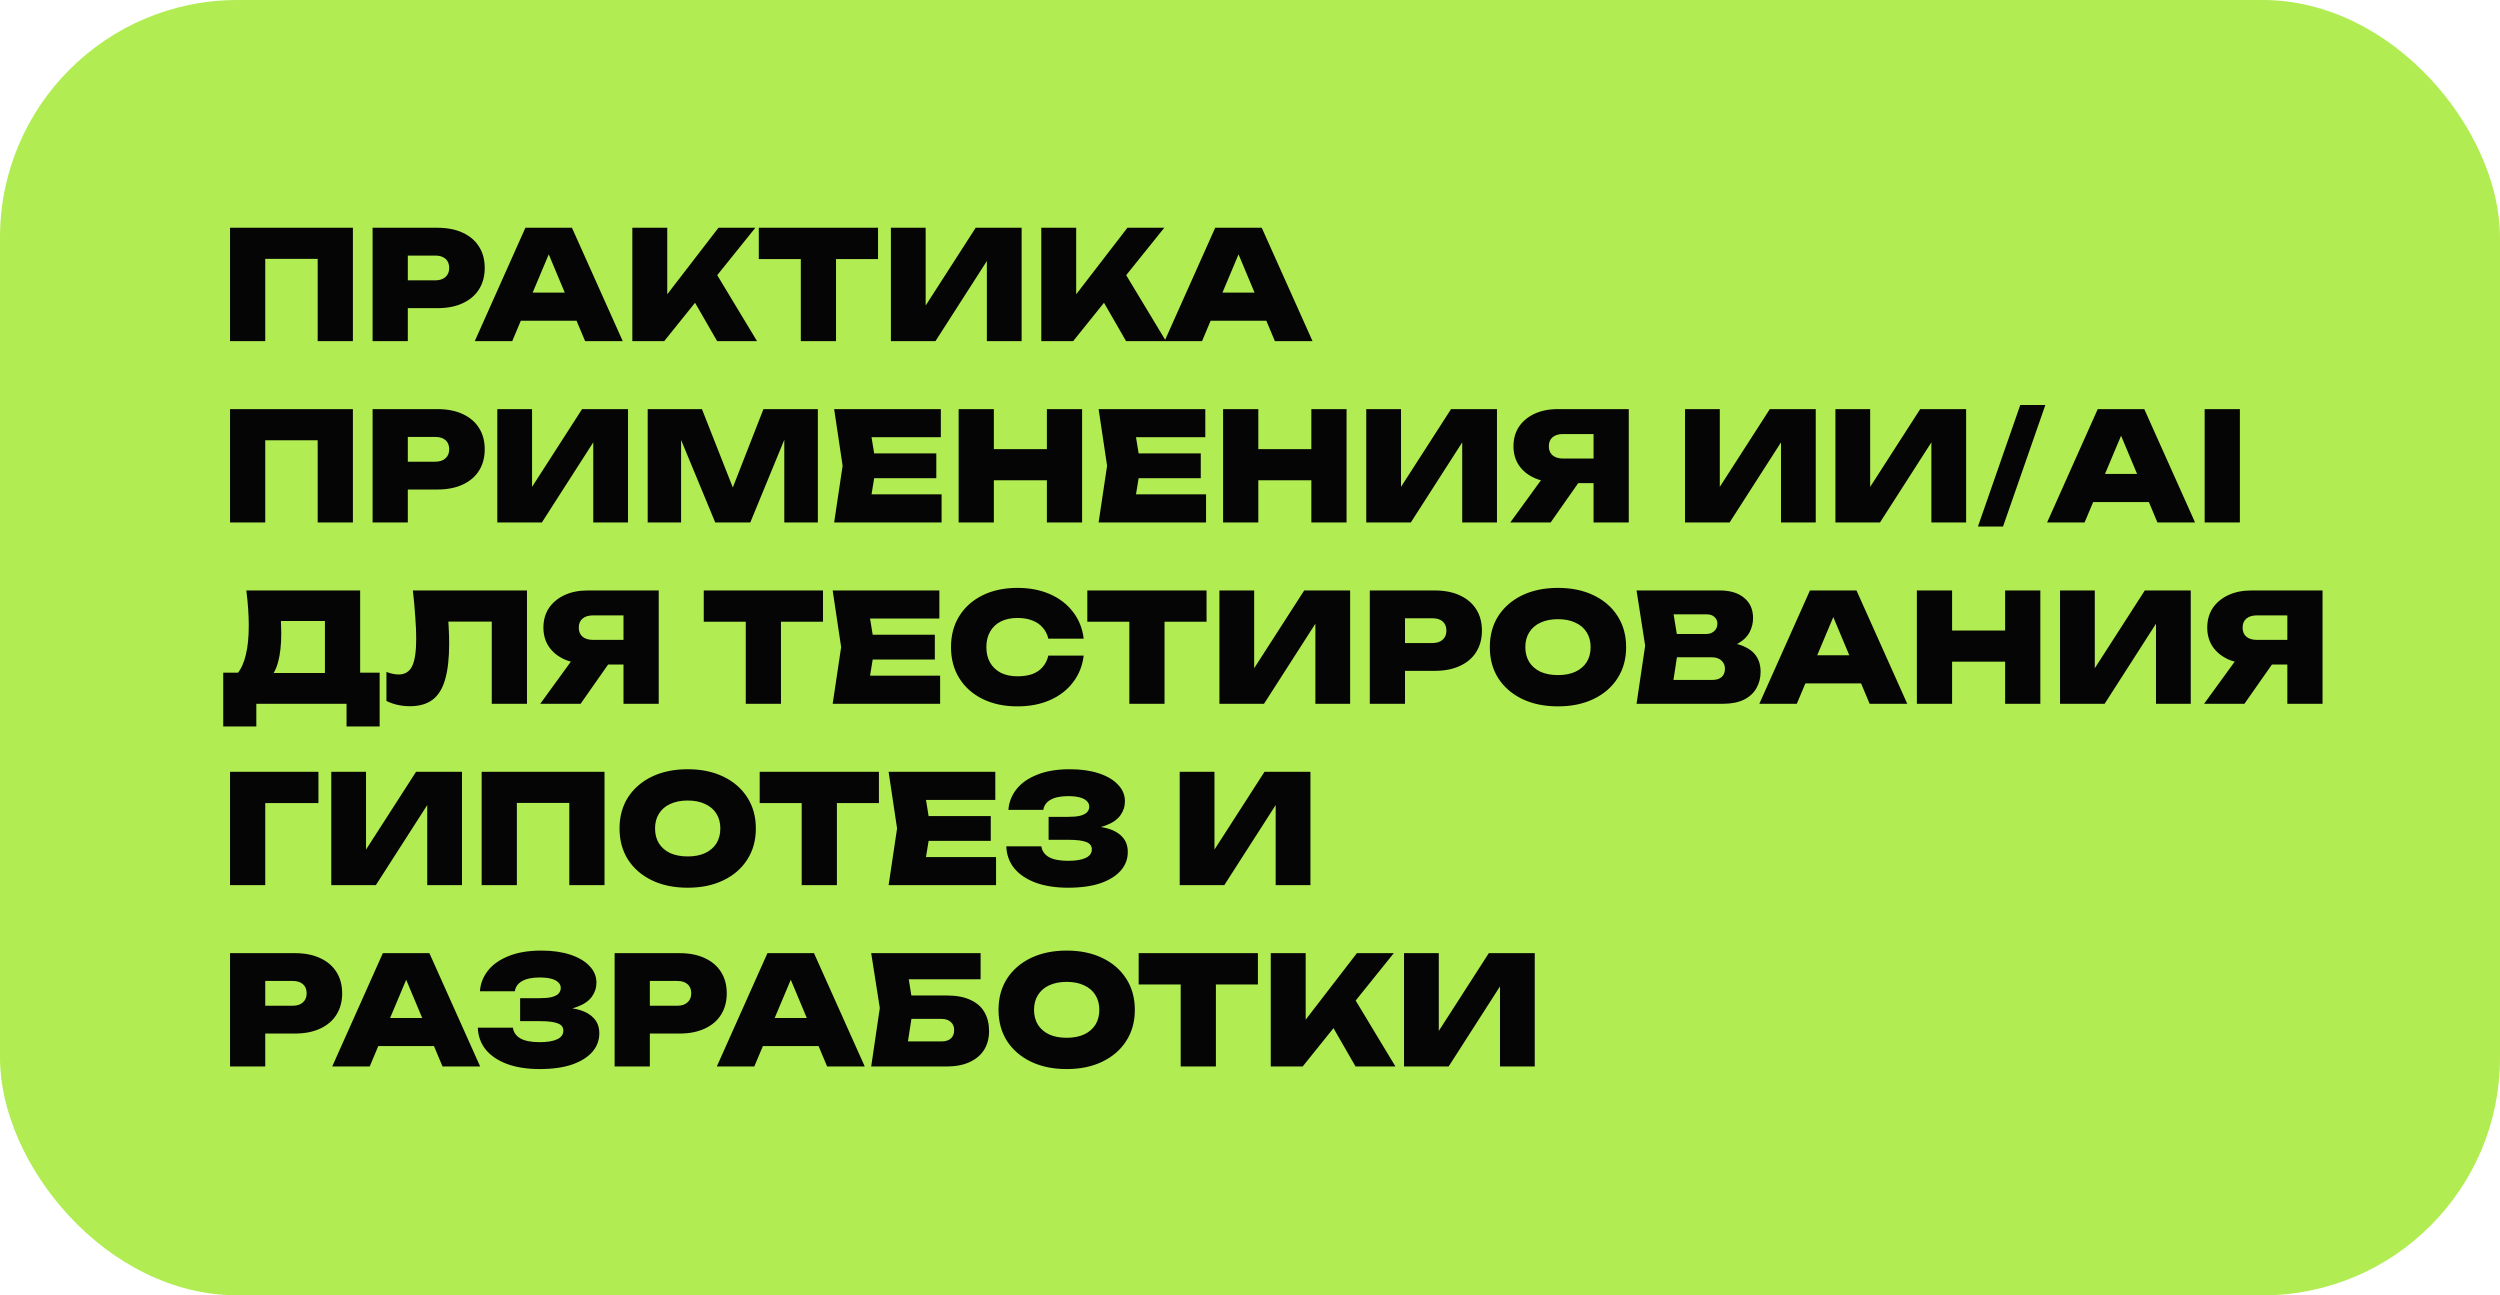 <?xml version="1.0" encoding="UTF-8"?> <svg xmlns="http://www.w3.org/2000/svg" width="579" height="300" viewBox="0 0 579 300" fill="none"><rect width="579" height="300" rx="55" fill="#B1EC52"></rect><path d="M81.73 52.75V79H73.575V56.285L77.25 59.96H57.755L61.43 56.285V79H53.275V52.75H81.73ZM101.308 52.75C103.594 52.75 105.554 53.135 107.188 53.905C108.844 54.675 110.104 55.76 110.968 57.16C111.831 58.537 112.263 60.17 112.263 62.06C112.263 63.927 111.831 65.56 110.968 66.96C110.104 68.36 108.844 69.445 107.188 70.215C105.554 70.985 103.594 71.37 101.308 71.37H90.073V64.93H100.783C101.809 64.93 102.603 64.673 103.163 64.16C103.746 63.647 104.038 62.947 104.038 62.06C104.038 61.127 103.746 60.415 103.163 59.925C102.603 59.435 101.809 59.19 100.783 59.19H90.773L94.448 55.48V79H86.293V52.75H101.308ZM117.939 74.275V67.765H135.929V74.275H117.939ZM132.464 52.75L144.224 79H135.509L125.989 56.285H128.194L118.639 79H109.959L121.684 52.75H132.464ZM146.449 79V52.75H154.534V72.595L152.434 70.88L166.399 52.75H174.939L153.834 79H146.449ZM159.014 66.715L164.999 61.885L175.324 79H166.084L159.014 66.715ZM185.468 56.285H193.623V79H185.468V56.285ZM175.738 52.75H203.353V59.995H175.738V52.75ZM206.332 79V52.75H214.382V74.625L212.212 74.135L225.967 52.75H236.607V79H228.557V56.635L230.692 57.125L216.657 79H206.332ZM241.161 79V52.75H249.246V72.595L247.146 70.88L261.111 52.75H269.651L248.546 79H241.161ZM253.726 66.715L259.711 61.885L270.036 79H260.796L253.726 66.715ZM277.695 74.275V67.765H295.685V74.275H277.695ZM292.22 52.75L303.98 79H295.265L285.745 56.285H287.95L278.395 79H269.715L281.44 52.75H292.22ZM81.73 94.75V121H73.575V98.285L77.25 101.96H57.755L61.43 98.285V121H53.275V94.75H81.73ZM101.308 94.75C103.594 94.75 105.554 95.135 107.188 95.905C108.844 96.675 110.104 97.76 110.968 99.16C111.831 100.537 112.263 102.17 112.263 104.06C112.263 105.927 111.831 107.56 110.968 108.96C110.104 110.36 108.844 111.445 107.188 112.215C105.554 112.985 103.594 113.37 101.308 113.37H90.073V106.93H100.783C101.809 106.93 102.603 106.673 103.163 106.16C103.746 105.647 104.038 104.947 104.038 104.06C104.038 103.127 103.746 102.415 103.163 101.925C102.603 101.435 101.809 101.19 100.783 101.19H90.773L94.448 97.48V121H86.293V94.75H101.308ZM115.174 121V94.75H123.224V116.625L121.054 116.135L134.809 94.75H145.449V121H137.399V98.635L139.534 99.125L125.499 121H115.174ZM189.414 94.75V121H181.644V97.76L183.254 97.935L173.769 121H165.649L156.129 98.005L157.739 97.795V121H150.004V94.75H162.569L171.214 116.695H168.239L176.814 94.75H189.414ZM216.849 105.005V110.745H197.354V105.005H216.849ZM202.919 107.875L201.274 118.025L198.089 114.49H218.074V121H193.189L195.149 107.875L193.189 94.75H217.899V101.26H198.089L201.274 97.725L202.919 107.875ZM222.02 94.75H230.175V121H222.02V94.75ZM242.46 94.75H250.615V121H242.46V94.75ZM226.605 104.025H245.75V111.235H226.605V104.025ZM278.099 105.005V110.745H258.604V105.005H278.099ZM264.169 107.875L262.524 118.025L259.339 114.49H279.324V121H254.439L256.399 107.875L254.439 94.75H279.149V101.26H259.339L262.524 97.725L264.169 107.875ZM283.27 94.75H291.425V121H283.27V94.75ZM303.71 94.75H311.865V121H303.71V94.75ZM287.855 104.025H307V111.235H287.855V104.025ZM316.424 121V94.75H324.474V116.625L322.304 116.135L336.059 94.75H346.699V121H338.649V98.635L340.784 99.125L326.749 121H316.424ZM371.589 106.195V111.9H360.809L360.774 111.725C358.72 111.725 356.924 111.387 355.384 110.71C353.844 110.01 352.642 109.03 351.779 107.77C350.939 106.51 350.519 105.04 350.519 103.36C350.519 101.633 350.939 100.128 351.779 98.845C352.642 97.562 353.844 96.558 355.384 95.835C356.924 95.112 358.72 94.75 360.774 94.75H377.224V121H369.069V96.85L372.744 100.525H361.999C360.972 100.525 360.167 100.77 359.584 101.26C359 101.75 358.709 102.45 358.709 103.36C358.709 104.27 359 104.97 359.584 105.46C360.167 105.95 360.972 106.195 361.999 106.195H371.589ZM367.739 108.715L359.129 121H349.784L358.709 108.715H367.739ZM390.253 121V94.75H398.303V116.625L396.133 116.135L409.888 94.75H420.528V121H412.478V98.635L414.613 99.125L400.578 121H390.253ZM425.082 121V94.75H433.132V116.625L430.962 116.135L444.717 94.75H455.357V121H447.307V98.635L449.442 99.125L435.407 121H425.082ZM467.891 93.805H473.701L463.901 121.945H458.091L467.891 93.805ZM482.09 116.275V109.765H500.08V116.275H482.09ZM496.615 94.75L508.375 121H499.66L490.14 98.285H492.345L482.79 121H474.11L485.835 94.75H496.615ZM510.599 94.75H518.754V121H510.599V94.75ZM51.7 168.25V155.79H57.895L60.065 155.86H77.845L79.91 155.79H87.925V168.25H80.26V163H59.365V168.25H51.7ZM57.055 136.75H83.41V160.9H75.255V140.18L78.93 143.82H61.395L64.72 141.09C64.93 142.093 65.047 143.062 65.07 143.995C65.117 144.928 65.14 145.803 65.14 146.62C65.14 149.303 64.895 151.543 64.405 153.34C63.915 155.137 63.168 156.49 62.165 157.4C61.162 158.287 59.913 158.73 58.42 158.73L55.025 155.93C55.888 154.857 56.53 153.41 56.95 151.59C57.393 149.77 57.615 147.542 57.615 144.905C57.615 143.668 57.568 142.373 57.475 141.02C57.382 139.667 57.242 138.243 57.055 136.75ZM95.624 136.75H122.049V163H113.894V140.285L117.569 143.96H100.174L103.604 141.3C103.767 142.7 103.872 144.053 103.919 145.36C103.989 146.667 104.024 147.915 104.024 149.105C104.024 152.488 103.709 155.253 103.079 157.4C102.472 159.523 101.492 161.087 100.139 162.09C98.809 163.07 97.07 163.56 94.924 163.56C93.967 163.56 93.01 163.455 92.054 163.245C91.12 163.035 90.269 162.732 89.499 162.335V155.615C90.525 156.012 91.47 156.21 92.334 156.21C93.78 156.21 94.819 155.568 95.449 154.285C96.079 153.002 96.394 150.878 96.394 147.915C96.394 146.445 96.324 144.788 96.184 142.945C96.067 141.102 95.88 139.037 95.624 136.75ZM146.925 148.195V153.9H136.145L136.11 153.725C134.057 153.725 132.26 153.387 130.72 152.71C129.18 152.01 127.979 151.03 127.115 149.77C126.275 148.51 125.855 147.04 125.855 145.36C125.855 143.633 126.275 142.128 127.115 140.845C127.979 139.562 129.18 138.558 130.72 137.835C132.26 137.112 134.057 136.75 136.11 136.75H152.56V163H144.405V138.85L148.08 142.525H137.335C136.309 142.525 135.504 142.77 134.92 143.26C134.337 143.75 134.045 144.45 134.045 145.36C134.045 146.27 134.337 146.97 134.92 147.46C135.504 147.95 136.309 148.195 137.335 148.195H146.925ZM143.075 150.715L134.465 163H125.12L134.045 150.715H143.075ZM172.719 140.285H180.874V163H172.719V140.285ZM162.989 136.75H190.604V143.995H162.989V136.75ZM216.508 147.005V152.745H197.013V147.005H216.508ZM202.578 149.875L200.933 160.025L197.748 156.49H217.733V163H192.848L194.808 149.875L192.848 136.75H217.558V143.26H197.748L200.933 139.725L202.578 149.875ZM250.982 151.835C250.702 154.168 249.886 156.222 248.532 157.995C247.202 159.768 245.429 161.145 243.212 162.125C241.019 163.105 238.499 163.595 235.652 163.595C232.572 163.595 229.877 163.023 227.567 161.88C225.257 160.737 223.461 159.138 222.177 157.085C220.894 155.032 220.252 152.628 220.252 149.875C220.252 147.122 220.894 144.718 222.177 142.665C223.461 140.612 225.257 139.013 227.567 137.87C229.877 136.727 232.572 136.155 235.652 136.155C238.499 136.155 241.019 136.645 243.212 137.625C245.429 138.605 247.202 139.982 248.532 141.755C249.886 143.505 250.702 145.558 250.982 147.915H242.792C242.559 146.912 242.127 146.06 241.497 145.36C240.891 144.637 240.097 144.088 239.117 143.715C238.137 143.318 236.982 143.12 235.652 143.12C234.159 143.12 232.876 143.388 231.802 143.925C230.729 144.462 229.901 145.243 229.317 146.27C228.734 147.273 228.442 148.475 228.442 149.875C228.442 151.275 228.734 152.477 229.317 153.48C229.901 154.483 230.729 155.265 231.802 155.825C232.876 156.362 234.159 156.63 235.652 156.63C236.982 156.63 238.137 156.455 239.117 156.105C240.097 155.732 240.891 155.183 241.497 154.46C242.127 153.737 242.559 152.862 242.792 151.835H250.982ZM261.552 140.285H269.707V163H261.552V140.285ZM251.822 136.75H279.437V143.995H251.822V136.75ZM282.416 163V136.75H290.466V158.625L288.296 158.135L302.051 136.75H312.691V163H304.641V140.635L306.776 141.125L292.741 163H282.416ZM332.26 136.75C334.546 136.75 336.506 137.135 338.14 137.905C339.796 138.675 341.056 139.76 341.92 141.16C342.783 142.537 343.215 144.17 343.215 146.06C343.215 147.927 342.783 149.56 341.92 150.96C341.056 152.36 339.796 153.445 338.14 154.215C336.506 154.985 334.546 155.37 332.26 155.37H321.025V148.93H331.735C332.761 148.93 333.555 148.673 334.115 148.16C334.698 147.647 334.99 146.947 334.99 146.06C334.99 145.127 334.698 144.415 334.115 143.925C333.555 143.435 332.761 143.19 331.735 143.19H321.725L325.4 139.48V163H317.245V136.75H332.26ZM360.827 163.595C357.677 163.595 354.912 163.023 352.532 161.88C350.175 160.737 348.332 159.138 347.002 157.085C345.695 155.032 345.042 152.628 345.042 149.875C345.042 147.122 345.695 144.718 347.002 142.665C348.332 140.612 350.175 139.013 352.532 137.87C354.912 136.727 357.677 136.155 360.827 136.155C363.977 136.155 366.73 136.727 369.087 137.87C371.467 139.013 373.31 140.612 374.617 142.665C375.947 144.718 376.612 147.122 376.612 149.875C376.612 152.628 375.947 155.032 374.617 157.085C373.31 159.138 371.467 160.737 369.087 161.88C366.73 163.023 363.977 163.595 360.827 163.595ZM360.827 156.35C362.39 156.35 363.732 156.093 364.852 155.58C365.995 155.043 366.87 154.297 367.477 153.34C368.083 152.36 368.387 151.205 368.387 149.875C368.387 148.545 368.083 147.402 367.477 146.445C366.87 145.465 365.995 144.718 364.852 144.205C363.732 143.668 362.39 143.4 360.827 143.4C359.263 143.4 357.91 143.668 356.767 144.205C355.647 144.718 354.783 145.465 354.177 146.445C353.57 147.402 353.267 148.545 353.267 149.875C353.267 151.205 353.57 152.36 354.177 153.34C354.783 154.297 355.647 155.043 356.767 155.58C357.91 156.093 359.263 156.35 360.827 156.35ZM398.169 150.19L398.834 148.72C400.818 148.767 402.474 149.082 403.804 149.665C405.134 150.225 406.126 151.007 406.779 152.01C407.433 153.013 407.759 154.192 407.759 155.545C407.759 156.968 407.433 158.252 406.779 159.395C406.149 160.515 405.181 161.402 403.874 162.055C402.568 162.685 400.946 163 399.009 163H379.024L381.019 149.525L379.024 136.75H398.274C400.701 136.75 402.591 137.322 403.944 138.465C405.321 139.585 406.009 141.148 406.009 143.155C406.009 144.275 405.753 145.337 405.239 146.34C404.749 147.343 403.921 148.195 402.754 148.895C401.611 149.572 400.083 150.003 398.169 150.19ZM387.004 161.18L383.889 157.47H396.594C397.504 157.47 398.216 157.248 398.729 156.805C399.243 156.338 399.499 155.697 399.499 154.88C399.499 154.11 399.231 153.48 398.694 152.99C398.158 152.477 397.376 152.22 396.349 152.22H385.779V146.83H395.194C395.918 146.83 396.524 146.608 397.014 146.165C397.504 145.722 397.749 145.138 397.749 144.415C397.749 143.808 397.528 143.307 397.084 142.91C396.664 142.49 396.058 142.28 395.264 142.28H383.924L387.004 138.57L388.789 149.525L387.004 161.18ZM415.439 158.275V151.765H433.429V158.275H415.439ZM429.964 136.75L441.724 163H433.009L423.489 140.285H425.694L416.139 163H407.459L419.184 136.75H429.964ZM443.949 136.75H452.104V163H443.949V136.75ZM464.389 136.75H472.544V163H464.389V136.75ZM448.534 146.025H467.679V153.235H448.534V146.025ZM477.103 163V136.75H485.153V158.625L482.983 158.135L496.738 136.75H507.378V163H499.328V140.635L501.463 141.125L487.428 163H477.103ZM532.267 148.195V153.9H521.487L521.452 153.725C519.399 153.725 517.602 153.387 516.062 152.71C514.522 152.01 513.321 151.03 512.457 149.77C511.617 148.51 511.197 147.04 511.197 145.36C511.197 143.633 511.617 142.128 512.457 140.845C513.321 139.562 514.522 138.558 516.062 137.835C517.602 137.112 519.399 136.75 521.452 136.75H537.902V163H529.747V138.85L533.422 142.525H522.677C521.651 142.525 520.846 142.77 520.262 143.26C519.679 143.75 519.387 144.45 519.387 145.36C519.387 146.27 519.679 146.97 520.262 147.46C520.846 147.95 521.651 148.195 522.677 148.195H532.267ZM528.417 150.715L519.807 163H510.462L519.387 150.715H528.417ZM73.75 178.75V185.995H57.755L61.43 182.355V205H53.275V178.75H73.75ZM76.722 205V178.75H84.772V200.625L82.602 200.135L96.357 178.75H106.997V205H98.947V182.635L101.082 183.125L87.047 205H76.722ZM140.006 178.75V205H131.851V182.285L135.526 185.96H116.031L119.706 182.285V205H111.551V178.75H140.006ZM159.269 205.595C156.119 205.595 153.354 205.023 150.974 203.88C148.617 202.737 146.774 201.138 145.444 199.085C144.137 197.032 143.484 194.628 143.484 191.875C143.484 189.122 144.137 186.718 145.444 184.665C146.774 182.612 148.617 181.013 150.974 179.87C153.354 178.727 156.119 178.155 159.269 178.155C162.419 178.155 165.172 178.727 167.529 179.87C169.909 181.013 171.752 182.612 173.059 184.665C174.389 186.718 175.054 189.122 175.054 191.875C175.054 194.628 174.389 197.032 173.059 199.085C171.752 201.138 169.909 202.737 167.529 203.88C165.172 205.023 162.419 205.595 159.269 205.595ZM159.269 198.35C160.832 198.35 162.174 198.093 163.294 197.58C164.437 197.043 165.312 196.297 165.919 195.34C166.526 194.36 166.829 193.205 166.829 191.875C166.829 190.545 166.526 189.402 165.919 188.445C165.312 187.465 164.437 186.718 163.294 186.205C162.174 185.668 160.832 185.4 159.269 185.4C157.706 185.4 156.352 185.668 155.209 186.205C154.089 186.718 153.226 187.465 152.619 188.445C152.012 189.402 151.709 190.545 151.709 191.875C151.709 193.205 152.012 194.36 152.619 195.34C153.226 196.297 154.089 197.043 155.209 197.58C156.352 198.093 157.706 198.35 159.269 198.35ZM185.673 182.285H193.828V205H185.673V182.285ZM175.943 178.75H203.558V185.995H175.943V178.75ZM229.462 189.005V194.745H209.967V189.005H229.462ZM215.532 191.875L213.887 202.025L210.702 198.49H230.687V205H205.802L207.762 191.875L205.802 178.75H230.512V185.26H210.702L213.887 181.725L215.532 191.875ZM247.372 205.595C244.526 205.595 242.029 205.21 239.882 204.44C237.759 203.647 236.102 202.538 234.912 201.115C233.746 199.668 233.127 197.965 233.057 196.005H241.177C241.341 197.102 241.936 197.942 242.962 198.525C243.989 199.085 245.459 199.365 247.372 199.365C249.146 199.365 250.499 199.143 251.432 198.7C252.389 198.257 252.867 197.592 252.867 196.705C252.867 195.912 252.447 195.352 251.607 195.025C250.767 194.675 249.402 194.5 247.512 194.5H242.857V189.18H247.407C248.527 189.18 249.437 189.098 250.137 188.935C250.861 188.748 251.397 188.48 251.747 188.13C252.097 187.757 252.272 187.325 252.272 186.835C252.272 186.298 252.074 185.855 251.677 185.505C251.304 185.132 250.756 184.852 250.032 184.665C249.309 184.478 248.422 184.385 247.372 184.385C245.646 184.385 244.292 184.665 243.312 185.225C242.356 185.762 241.796 186.543 241.632 187.57H233.547C233.664 185.843 234.271 184.268 235.367 182.845C236.464 181.422 238.051 180.29 240.127 179.45C242.227 178.587 244.771 178.155 247.757 178.155C250.324 178.155 252.564 178.47 254.477 179.1C256.391 179.73 257.872 180.605 258.922 181.725C259.996 182.822 260.532 184.105 260.532 185.575C260.532 186.765 260.182 187.85 259.482 188.83C258.782 189.81 257.651 190.592 256.087 191.175C254.547 191.758 252.517 192.038 249.997 192.015V191.28C252.331 191.163 254.326 191.315 255.982 191.735C257.662 192.132 258.946 192.797 259.832 193.73C260.742 194.64 261.197 195.842 261.197 197.335C261.197 198.945 260.661 200.368 259.587 201.605C258.514 202.842 256.951 203.822 254.897 204.545C252.844 205.245 250.336 205.595 247.372 205.595ZM273.221 205V178.75H281.271V200.625L279.101 200.135L292.856 178.75H303.496V205H295.446V182.635L297.581 183.125L283.546 205H273.221ZM68.29 220.75C70.577 220.75 72.537 221.135 74.17 221.905C75.827 222.675 77.087 223.76 77.95 225.16C78.813 226.537 79.245 228.17 79.245 230.06C79.245 231.927 78.813 233.56 77.95 234.96C77.087 236.36 75.827 237.445 74.17 238.215C72.537 238.985 70.577 239.37 68.29 239.37H57.055V232.93H67.765C68.792 232.93 69.585 232.673 70.145 232.16C70.728 231.647 71.02 230.947 71.02 230.06C71.02 229.127 70.728 228.415 70.145 227.925C69.585 227.435 68.792 227.19 67.765 227.19H57.755L61.43 223.48V247H53.275V220.75H68.29ZM84.922 242.275V235.765H102.912V242.275H84.922ZM99.447 220.75L111.207 247H102.492L92.972 224.285H95.177L85.622 247H76.942L88.667 220.75H99.447ZM124.975 247.595C122.128 247.595 119.632 247.21 117.485 246.44C115.362 245.647 113.705 244.538 112.515 243.115C111.348 241.668 110.73 239.965 110.66 238.005H118.78C118.943 239.102 119.538 239.942 120.565 240.525C121.592 241.085 123.062 241.365 124.975 241.365C126.748 241.365 128.102 241.143 129.035 240.7C129.992 240.257 130.47 239.592 130.47 238.705C130.47 237.912 130.05 237.352 129.21 237.025C128.37 236.675 127.005 236.5 125.115 236.5H120.46V231.18H125.01C126.13 231.18 127.04 231.098 127.74 230.935C128.463 230.748 129 230.48 129.35 230.13C129.7 229.757 129.875 229.325 129.875 228.835C129.875 228.298 129.677 227.855 129.28 227.505C128.907 227.132 128.358 226.852 127.635 226.665C126.912 226.478 126.025 226.385 124.975 226.385C123.248 226.385 121.895 226.665 120.915 227.225C119.958 227.762 119.398 228.543 119.235 229.57H111.15C111.267 227.843 111.873 226.268 112.97 224.845C114.067 223.422 115.653 222.29 117.73 221.45C119.83 220.587 122.373 220.155 125.36 220.155C127.927 220.155 130.167 220.47 132.08 221.1C133.993 221.73 135.475 222.605 136.525 223.725C137.598 224.822 138.135 226.105 138.135 227.575C138.135 228.765 137.785 229.85 137.085 230.83C136.385 231.81 135.253 232.592 133.69 233.175C132.15 233.758 130.12 234.038 127.6 234.015V233.28C129.933 233.163 131.928 233.315 133.585 233.735C135.265 234.132 136.548 234.797 137.435 235.73C138.345 236.64 138.8 237.842 138.8 239.335C138.8 240.945 138.263 242.368 137.19 243.605C136.117 244.842 134.553 245.822 132.5 246.545C130.447 247.245 127.938 247.595 124.975 247.595ZM157.362 220.75C159.649 220.75 161.609 221.135 163.242 221.905C164.899 222.675 166.159 223.76 167.022 225.16C167.886 226.537 168.317 228.17 168.317 230.06C168.317 231.927 167.886 233.56 167.022 234.96C166.159 236.36 164.899 237.445 163.242 238.215C161.609 238.985 159.649 239.37 157.362 239.37H146.127V232.93H156.837C157.864 232.93 158.657 232.673 159.217 232.16C159.801 231.647 160.092 230.947 160.092 230.06C160.092 229.127 159.801 228.415 159.217 227.925C158.657 227.435 157.864 227.19 156.837 227.19H146.827L150.502 223.48V247H142.347V220.75H157.362ZM173.994 242.275V235.765H191.984V242.275H173.994ZM188.519 220.75L200.279 247H191.564L182.044 224.285H184.249L174.694 247H166.014L177.739 220.75H188.519ZM207.824 230.55H219.199C221.485 230.55 223.352 230.9 224.799 231.6C226.269 232.277 227.342 233.233 228.019 234.47C228.719 235.683 229.069 237.13 229.069 238.81C229.069 240.467 228.684 241.913 227.914 243.15C227.144 244.363 226.024 245.308 224.554 245.985C223.084 246.662 221.299 247 219.199 247H201.769L203.764 233.455L201.769 220.75H227.109V226.805H206.774L209.889 223.13L211.499 233.28L209.714 244.865L206.634 241.19H218.079C218.989 241.19 219.7 240.968 220.214 240.525C220.727 240.058 220.984 239.405 220.984 238.565C220.984 237.748 220.715 237.118 220.179 236.675C219.665 236.208 218.965 235.975 218.079 235.975H207.824V230.55ZM247.042 247.595C243.892 247.595 241.127 247.023 238.747 245.88C236.391 244.737 234.547 243.138 233.217 241.085C231.911 239.032 231.257 236.628 231.257 233.875C231.257 231.122 231.911 228.718 233.217 226.665C234.547 224.612 236.391 223.013 238.747 221.87C241.127 220.727 243.892 220.155 247.042 220.155C250.192 220.155 252.946 220.727 255.302 221.87C257.682 223.013 259.526 224.612 260.832 226.665C262.162 228.718 262.827 231.122 262.827 233.875C262.827 236.628 262.162 239.032 260.832 241.085C259.526 243.138 257.682 244.737 255.302 245.88C252.946 247.023 250.192 247.595 247.042 247.595ZM247.042 240.35C248.606 240.35 249.947 240.093 251.067 239.58C252.211 239.043 253.086 238.297 253.692 237.34C254.299 236.36 254.602 235.205 254.602 233.875C254.602 232.545 254.299 231.402 253.692 230.445C253.086 229.465 252.211 228.718 251.067 228.205C249.947 227.668 248.606 227.4 247.042 227.4C245.479 227.4 244.126 227.668 242.982 228.205C241.862 228.718 240.999 229.465 240.392 230.445C239.786 231.402 239.482 232.545 239.482 233.875C239.482 235.205 239.786 236.36 240.392 237.34C240.999 238.297 241.862 239.043 242.982 239.58C244.126 240.093 245.479 240.35 247.042 240.35ZM273.447 224.285H281.602V247H273.447V224.285ZM263.717 220.75H291.332V227.995H263.717V220.75ZM294.31 247V220.75H302.395V240.595L300.295 238.88L314.26 220.75H322.8L301.695 247H294.31ZM306.875 234.715L312.86 229.885L323.185 247H313.945L306.875 234.715ZM325.174 247V220.75H333.224V242.625L331.054 242.135L344.809 220.75H355.449V247H347.399V224.635L349.534 225.125L335.499 247H325.174Z" fill="#050505"></path></svg> 